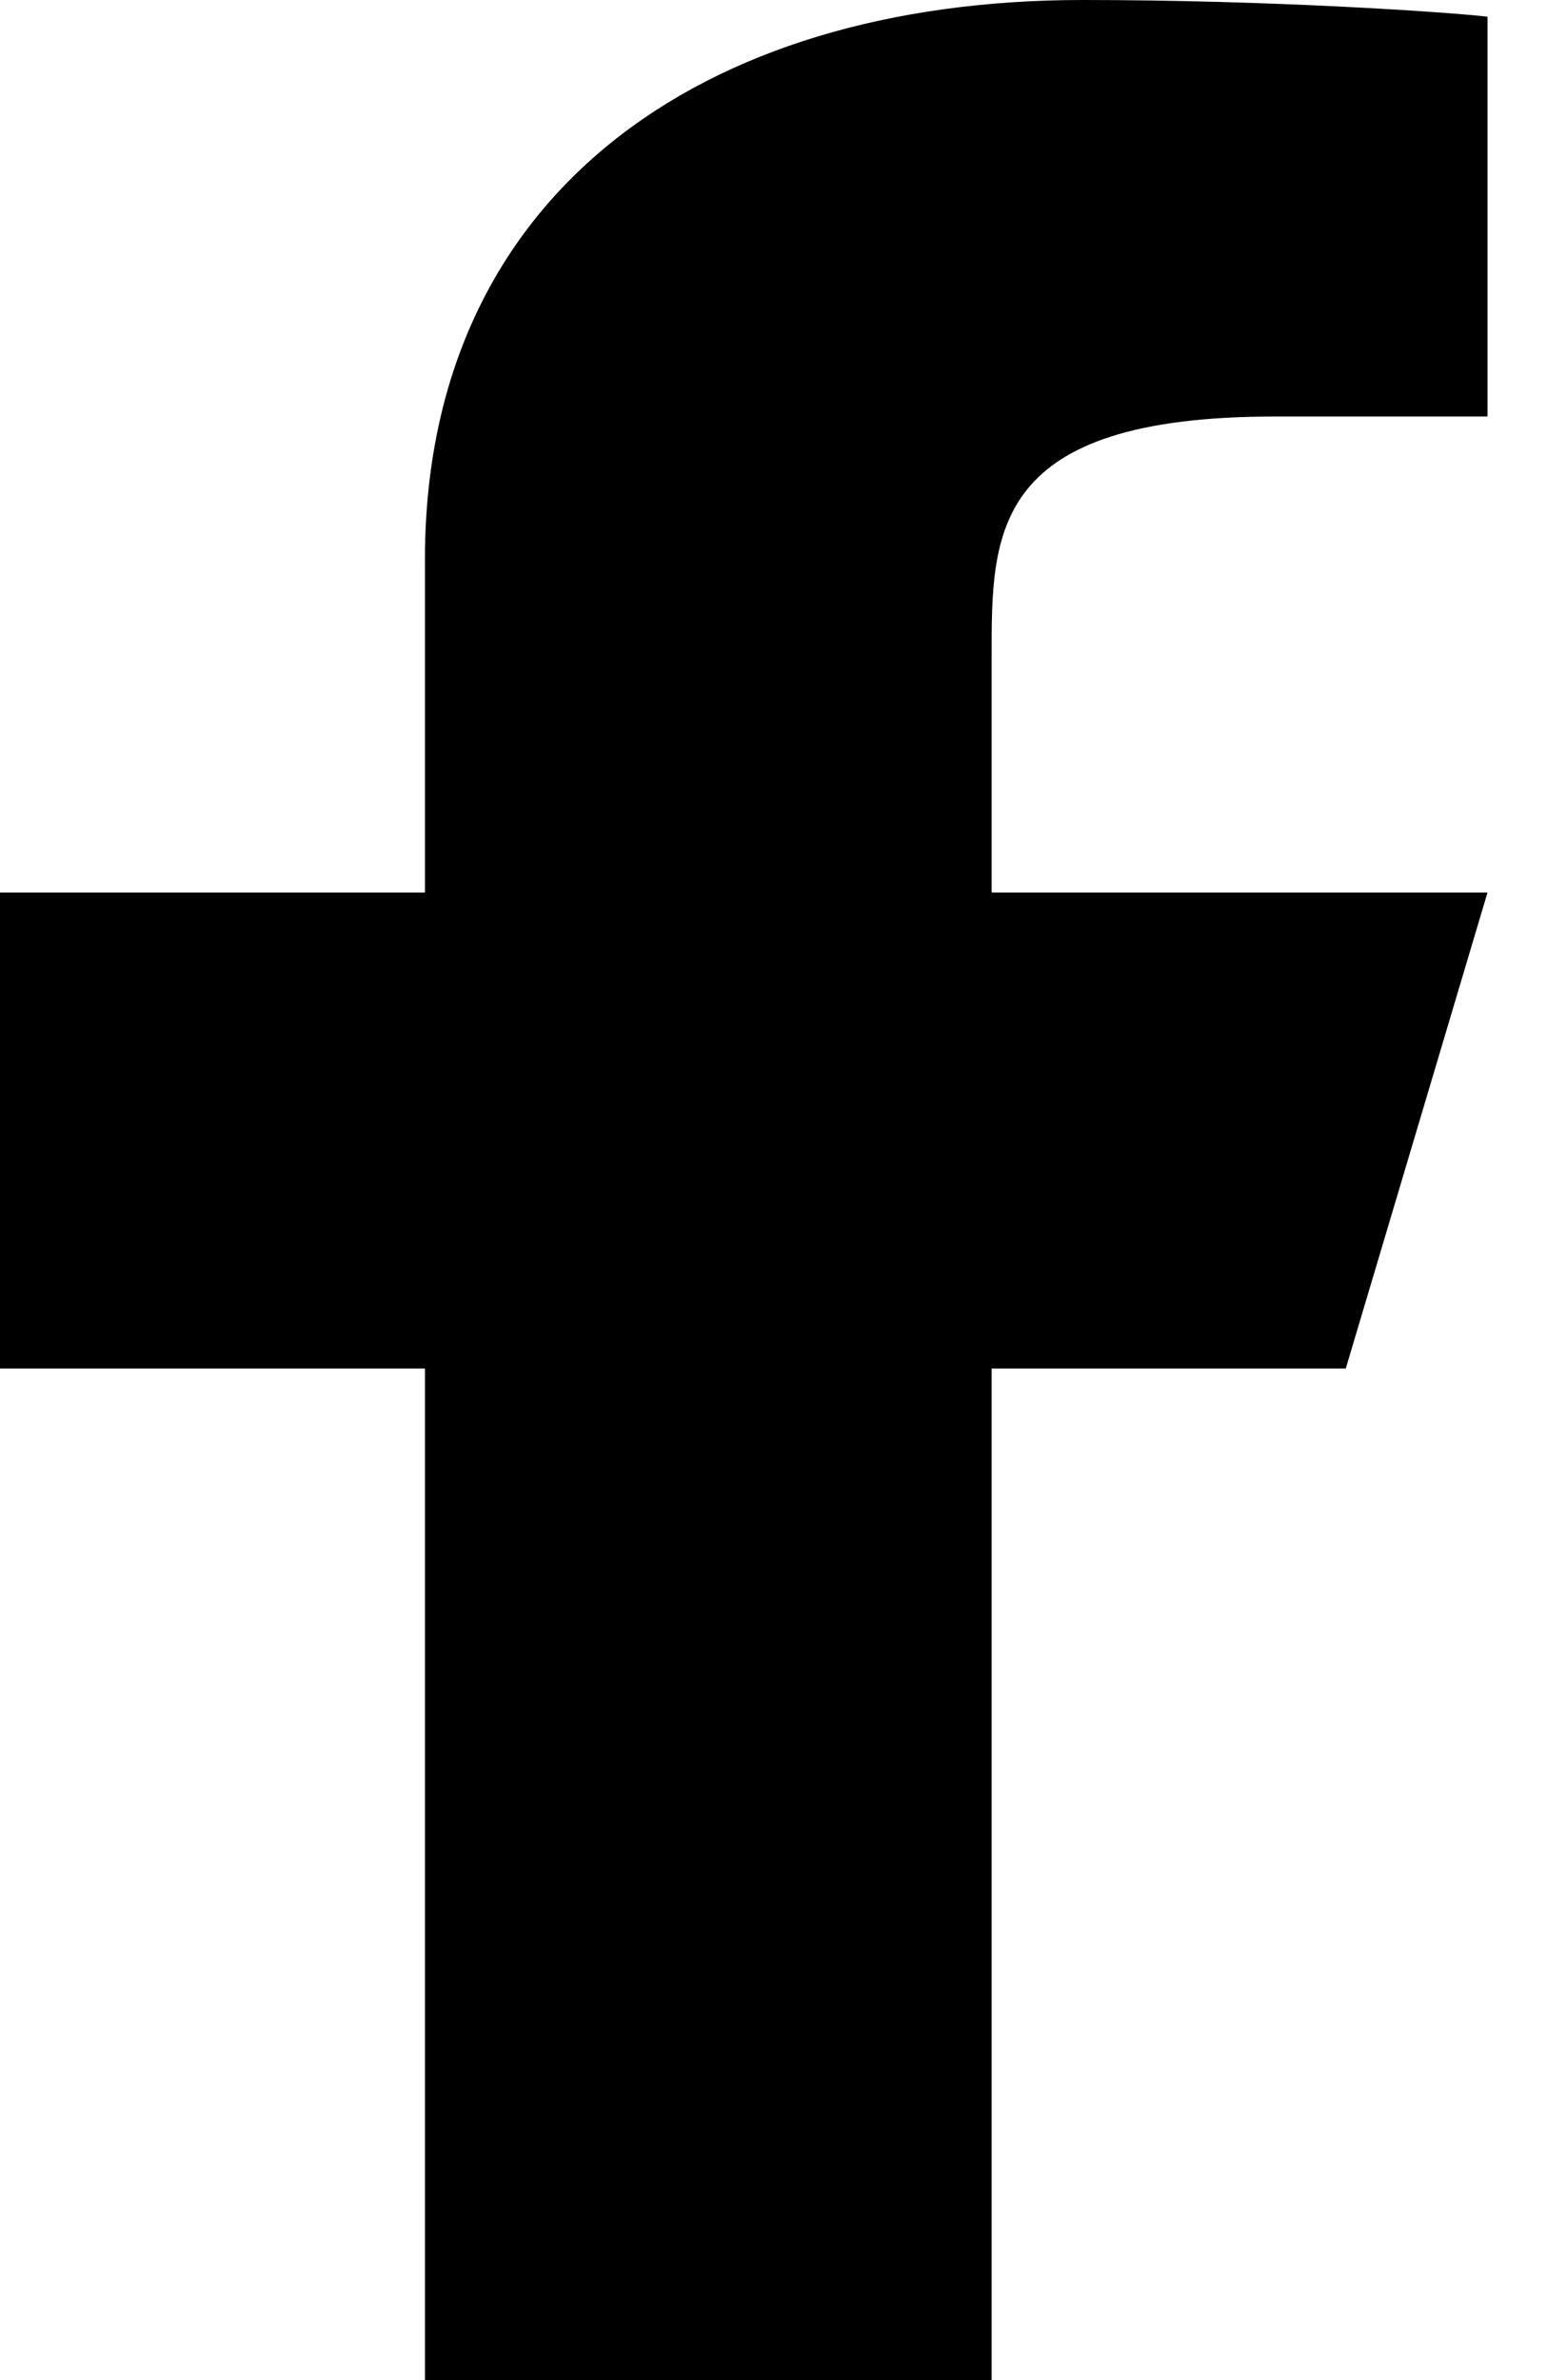 <svg width="13" height="20" viewBox="0 0 13 20" fill="none" xmlns="http://www.w3.org/2000/svg">
<path d="M8.333 11.5H11.309L12.5 7.5H8.333V5.5C8.333 4.47 8.333 3.5 10.714 3.5H12.5V0.14C12.112 0.097 10.646 0 9.099 0C5.867 0 3.571 1.657 3.571 4.7V7.5H0V11.5H3.571V20H8.333V11.5Z" fill="black"/>
</svg>
